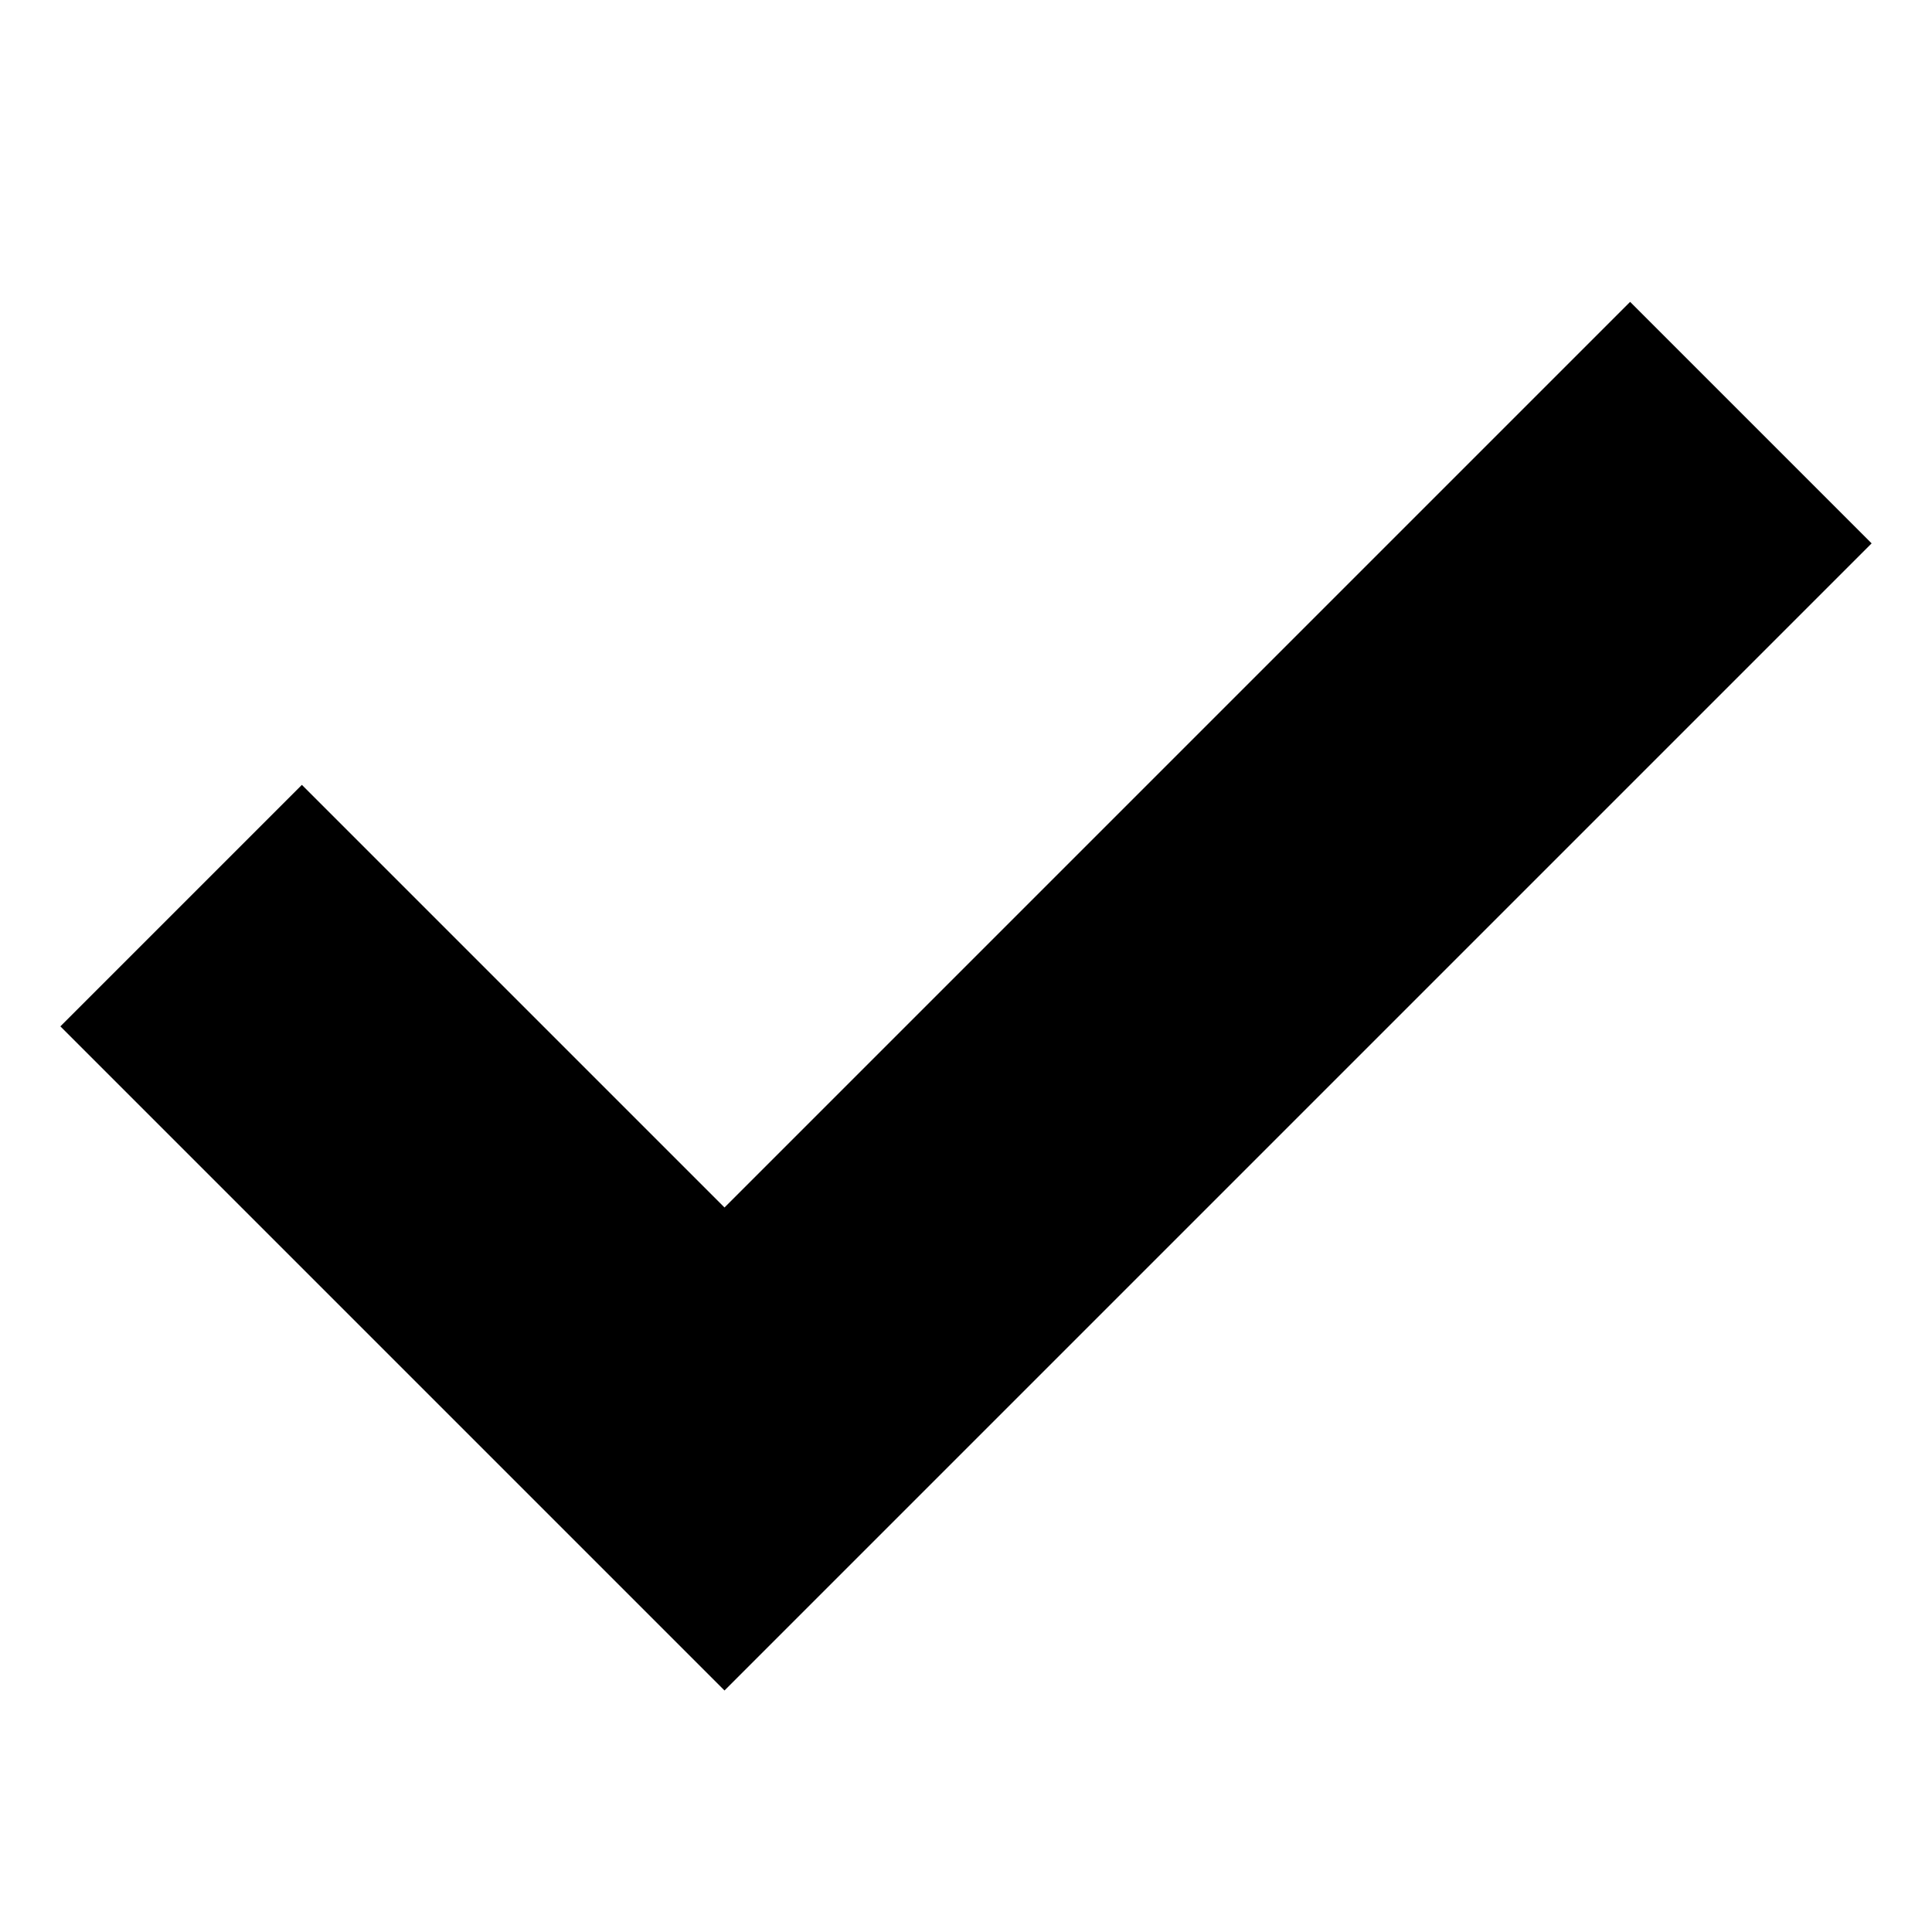 <svg xmlns="http://www.w3.org/2000/svg" xmlns:xlink="http://www.w3.org/1999/xlink" xmlns:sketch="http://www.bohemiancoding.com/sketch/ns" viewBox="0 0 16 16" version="1.1" x="0px" y="0px" width="16px" height="16px" aria-hidden="true" style="fill:url(#CerosGradient_id0f25c4bf9);"><defs><linearGradient class="cerosgradient" data-cerosgradient="true" id="CerosGradient_id0f25c4bf9" gradientUnits="userSpaceOnUse" x1="50%" y1="100%" x2="50%" y2="0%"><stop offset="0%" stop-color="#000000"/><stop offset="100%" stop-color="#000000"/></linearGradient><linearGradient/></defs><title>tick</title><desc>Created with Sketch.</desc><g stroke="none" stroke-width="1" fill="none" fill-rule="evenodd" sketch:type="MSPage"><g sketch:type="MSArtboardGroup" fill="#000000"><path d="M6,10 L2.5,6.5 L0.5,8.5 L6,14 L15.5,4.5 L13.5,2.5 L6,10 Z" sketch:type="MSShapeGroup" style="fill:url(#CerosGradient_id0f25c4bf9);"/></g></g></svg>